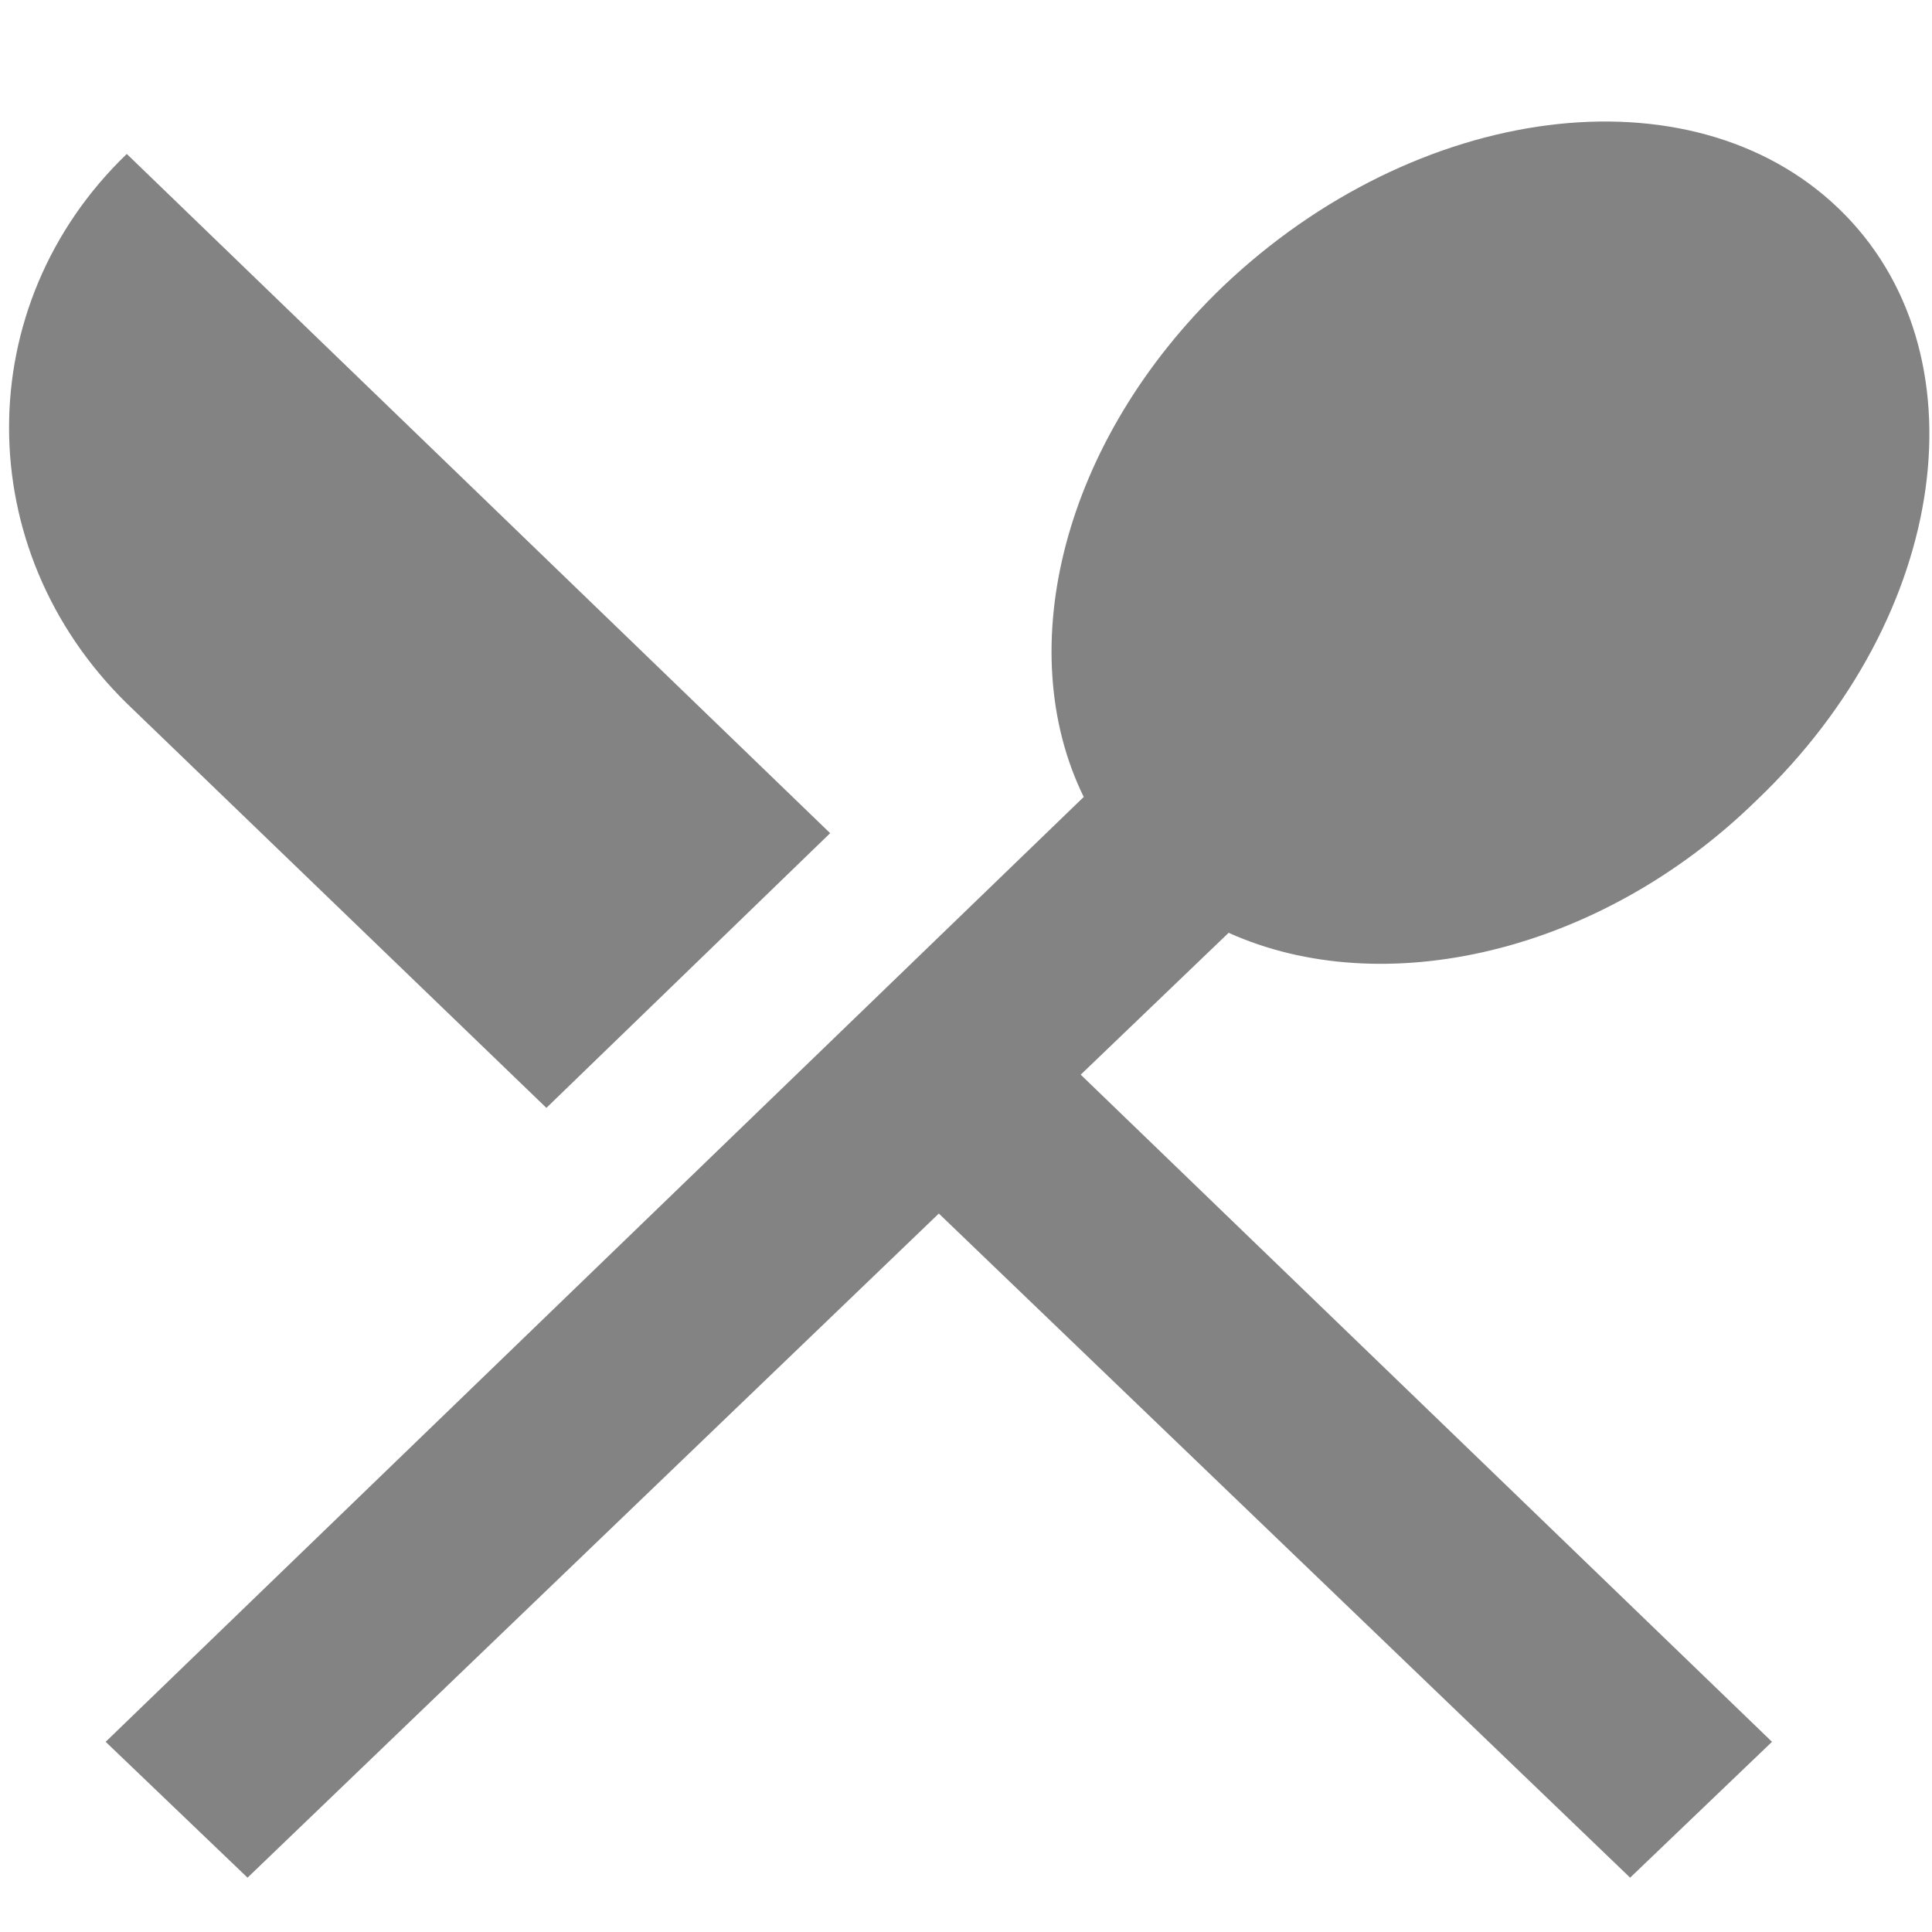 <?xml version="1.0" encoding="UTF-8"?> <!-- Generator: Adobe Illustrator 25.4.1, SVG Export Plug-In . SVG Version: 6.00 Build 0) --> <svg xmlns="http://www.w3.org/2000/svg" xmlns:xlink="http://www.w3.org/1999/xlink" version="1.1" id="Layer_1" x="0px" y="0px" viewBox="0 0 64 64" style="enable-background:new 0 0 64 64;" xml:space="preserve"> <style type="text/css"> .st0{fill:#838383;} </style> <path id="Icon_material-restaurant-menu" class="st0" d="M18.1,36.7l9.4-9.1L4.2,5.1c-5.2,5-5.2,13.1,0,18.2L18.1,36.7z M40.7,30.9 c5.1,2.3,12.3,0.7,17.5-4.4c6.4-6.1,7.6-14.9,2.7-19.6c-4.9-4.7-14-3.5-20.4,2.6c-5.3,5.1-7,12-4.6,16.9L3.5,57.7l4.7,4.5l22.9-22 L54,62.2l4.7-4.5L35.8,35.6L40.7,30.9z"></path> </svg> 